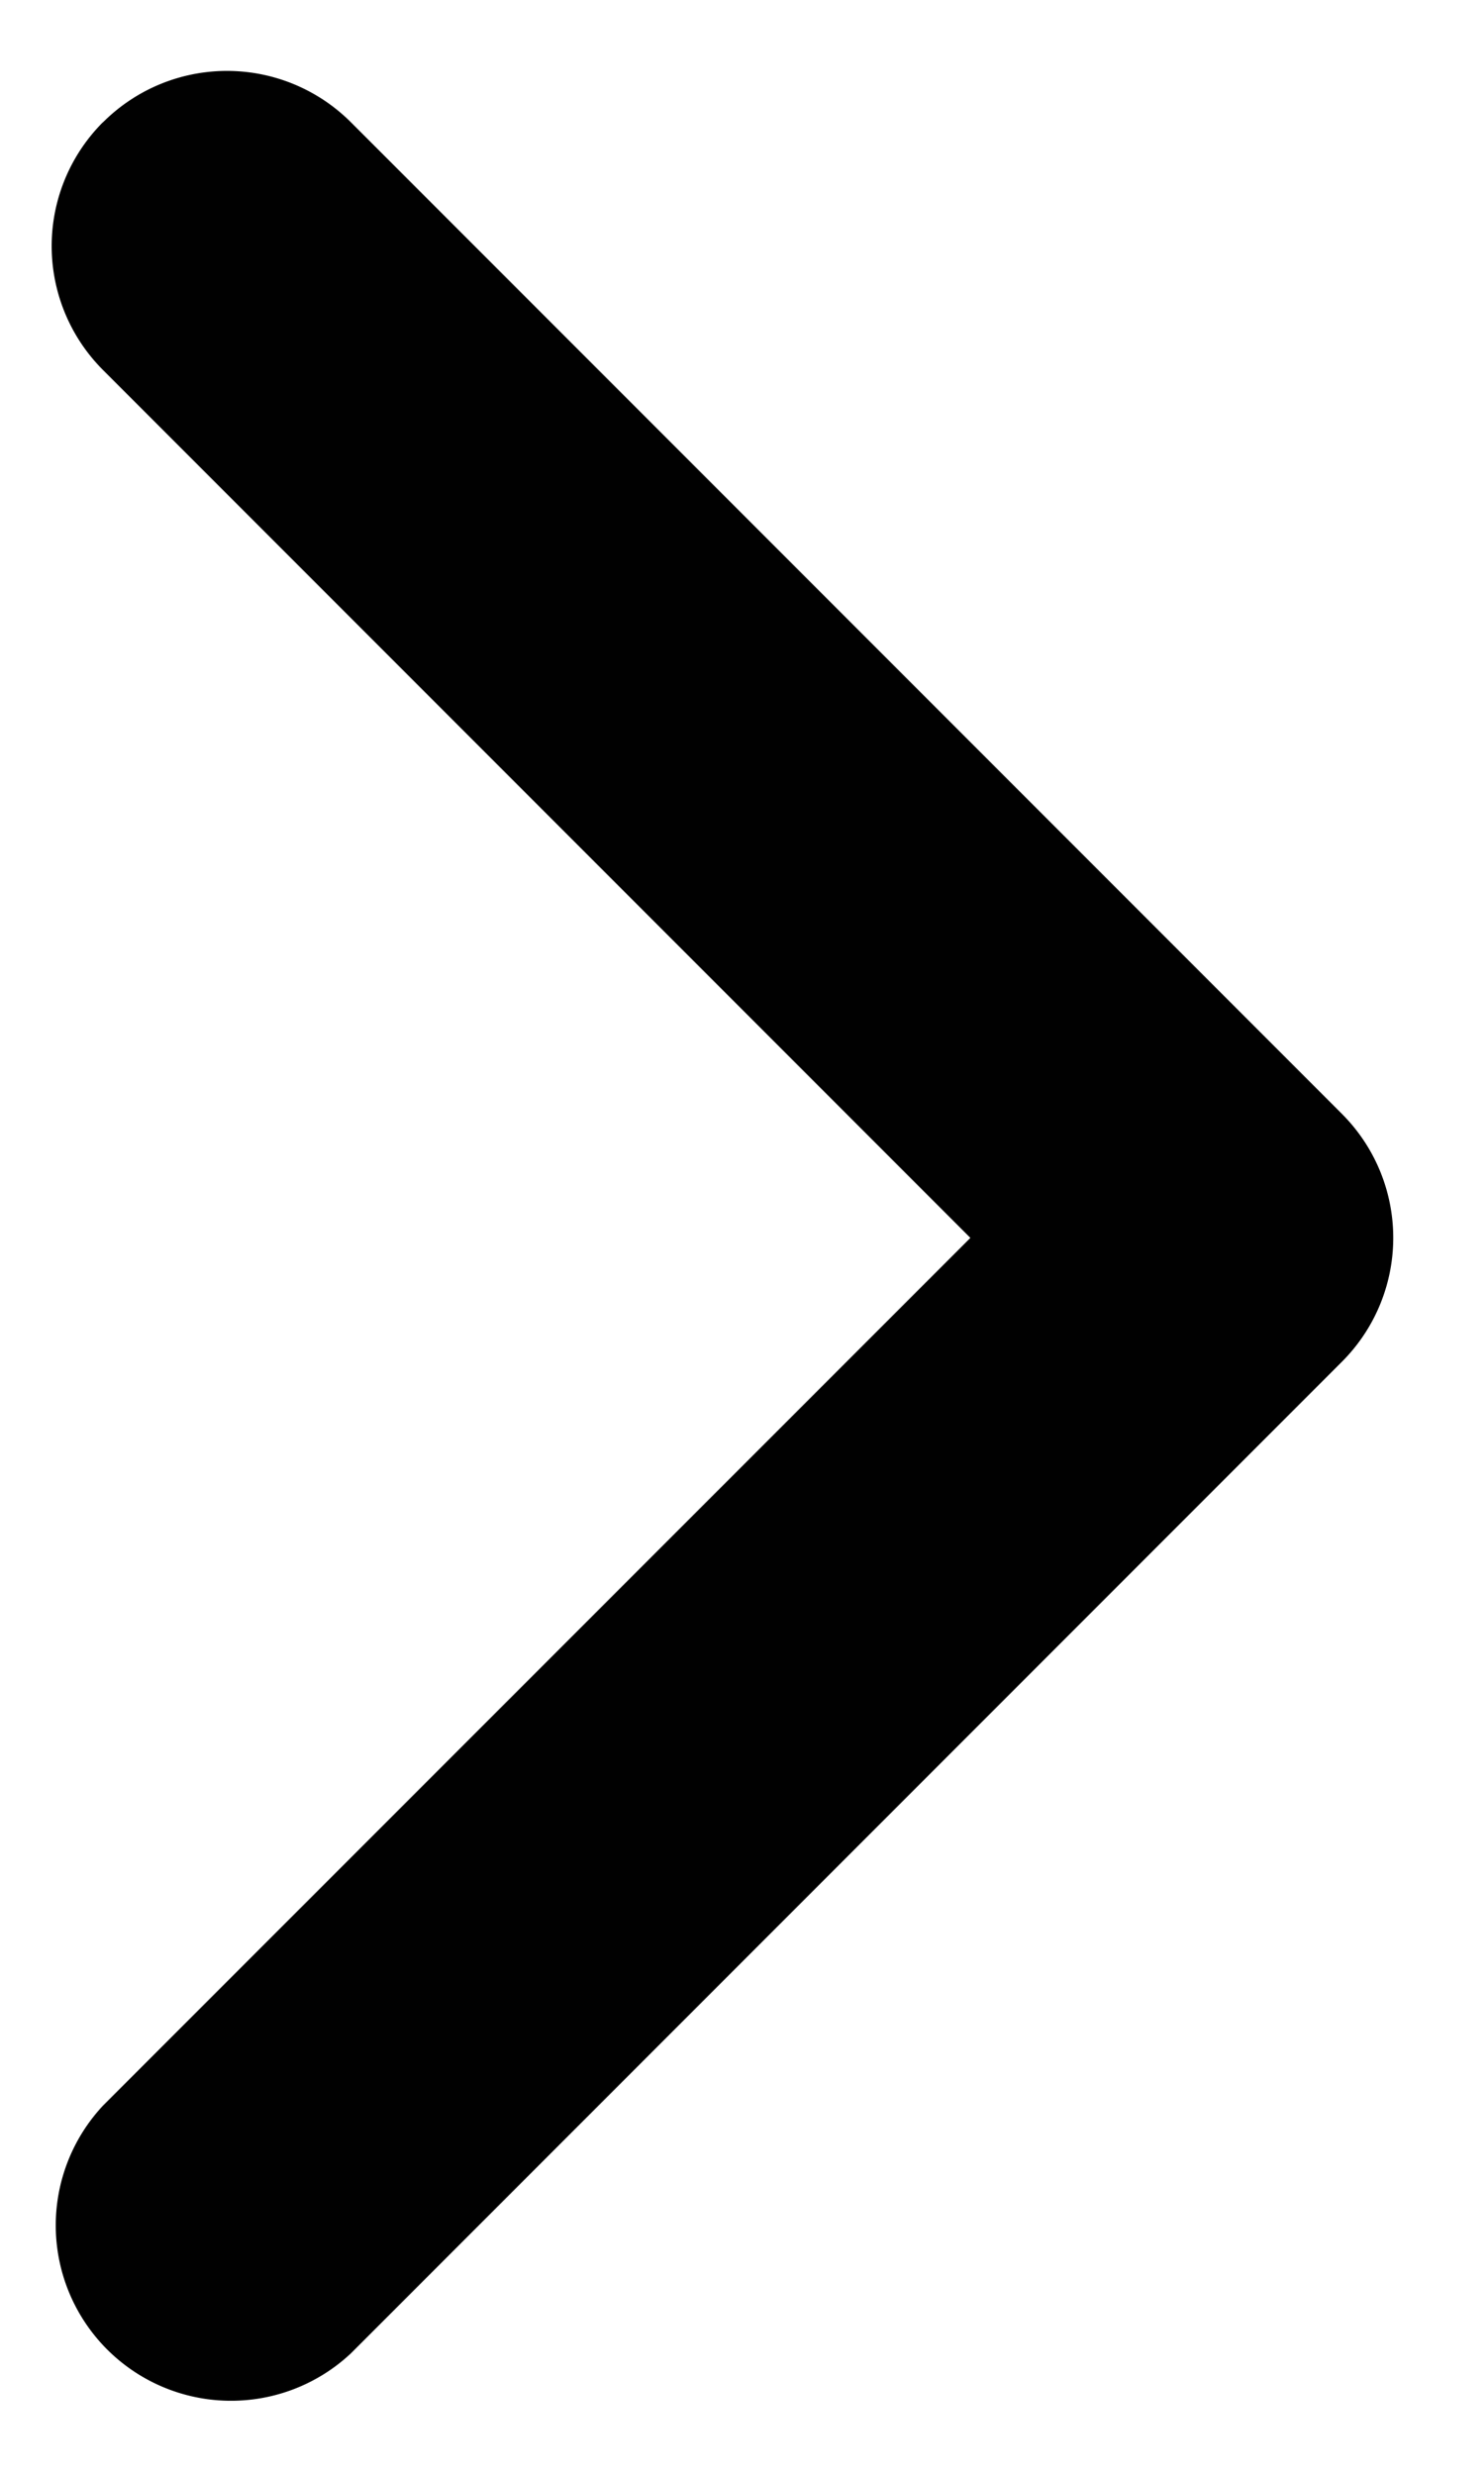 <svg xmlns="http://www.w3.org/2000/svg" width="9" height="15" fill="none"><path fill="#010101" d="M.625.74a1.062 1.062 0 0 0 0 1.503l5.26 5.26-5.26 5.259a1.063 1.063 0 0 0 1.503 1.502l6.01-6.01a1.062 1.062 0 0 0 0-1.503L2.128.741a1.063 1.063 0 0 0-1.503 0Z"/></svg>
